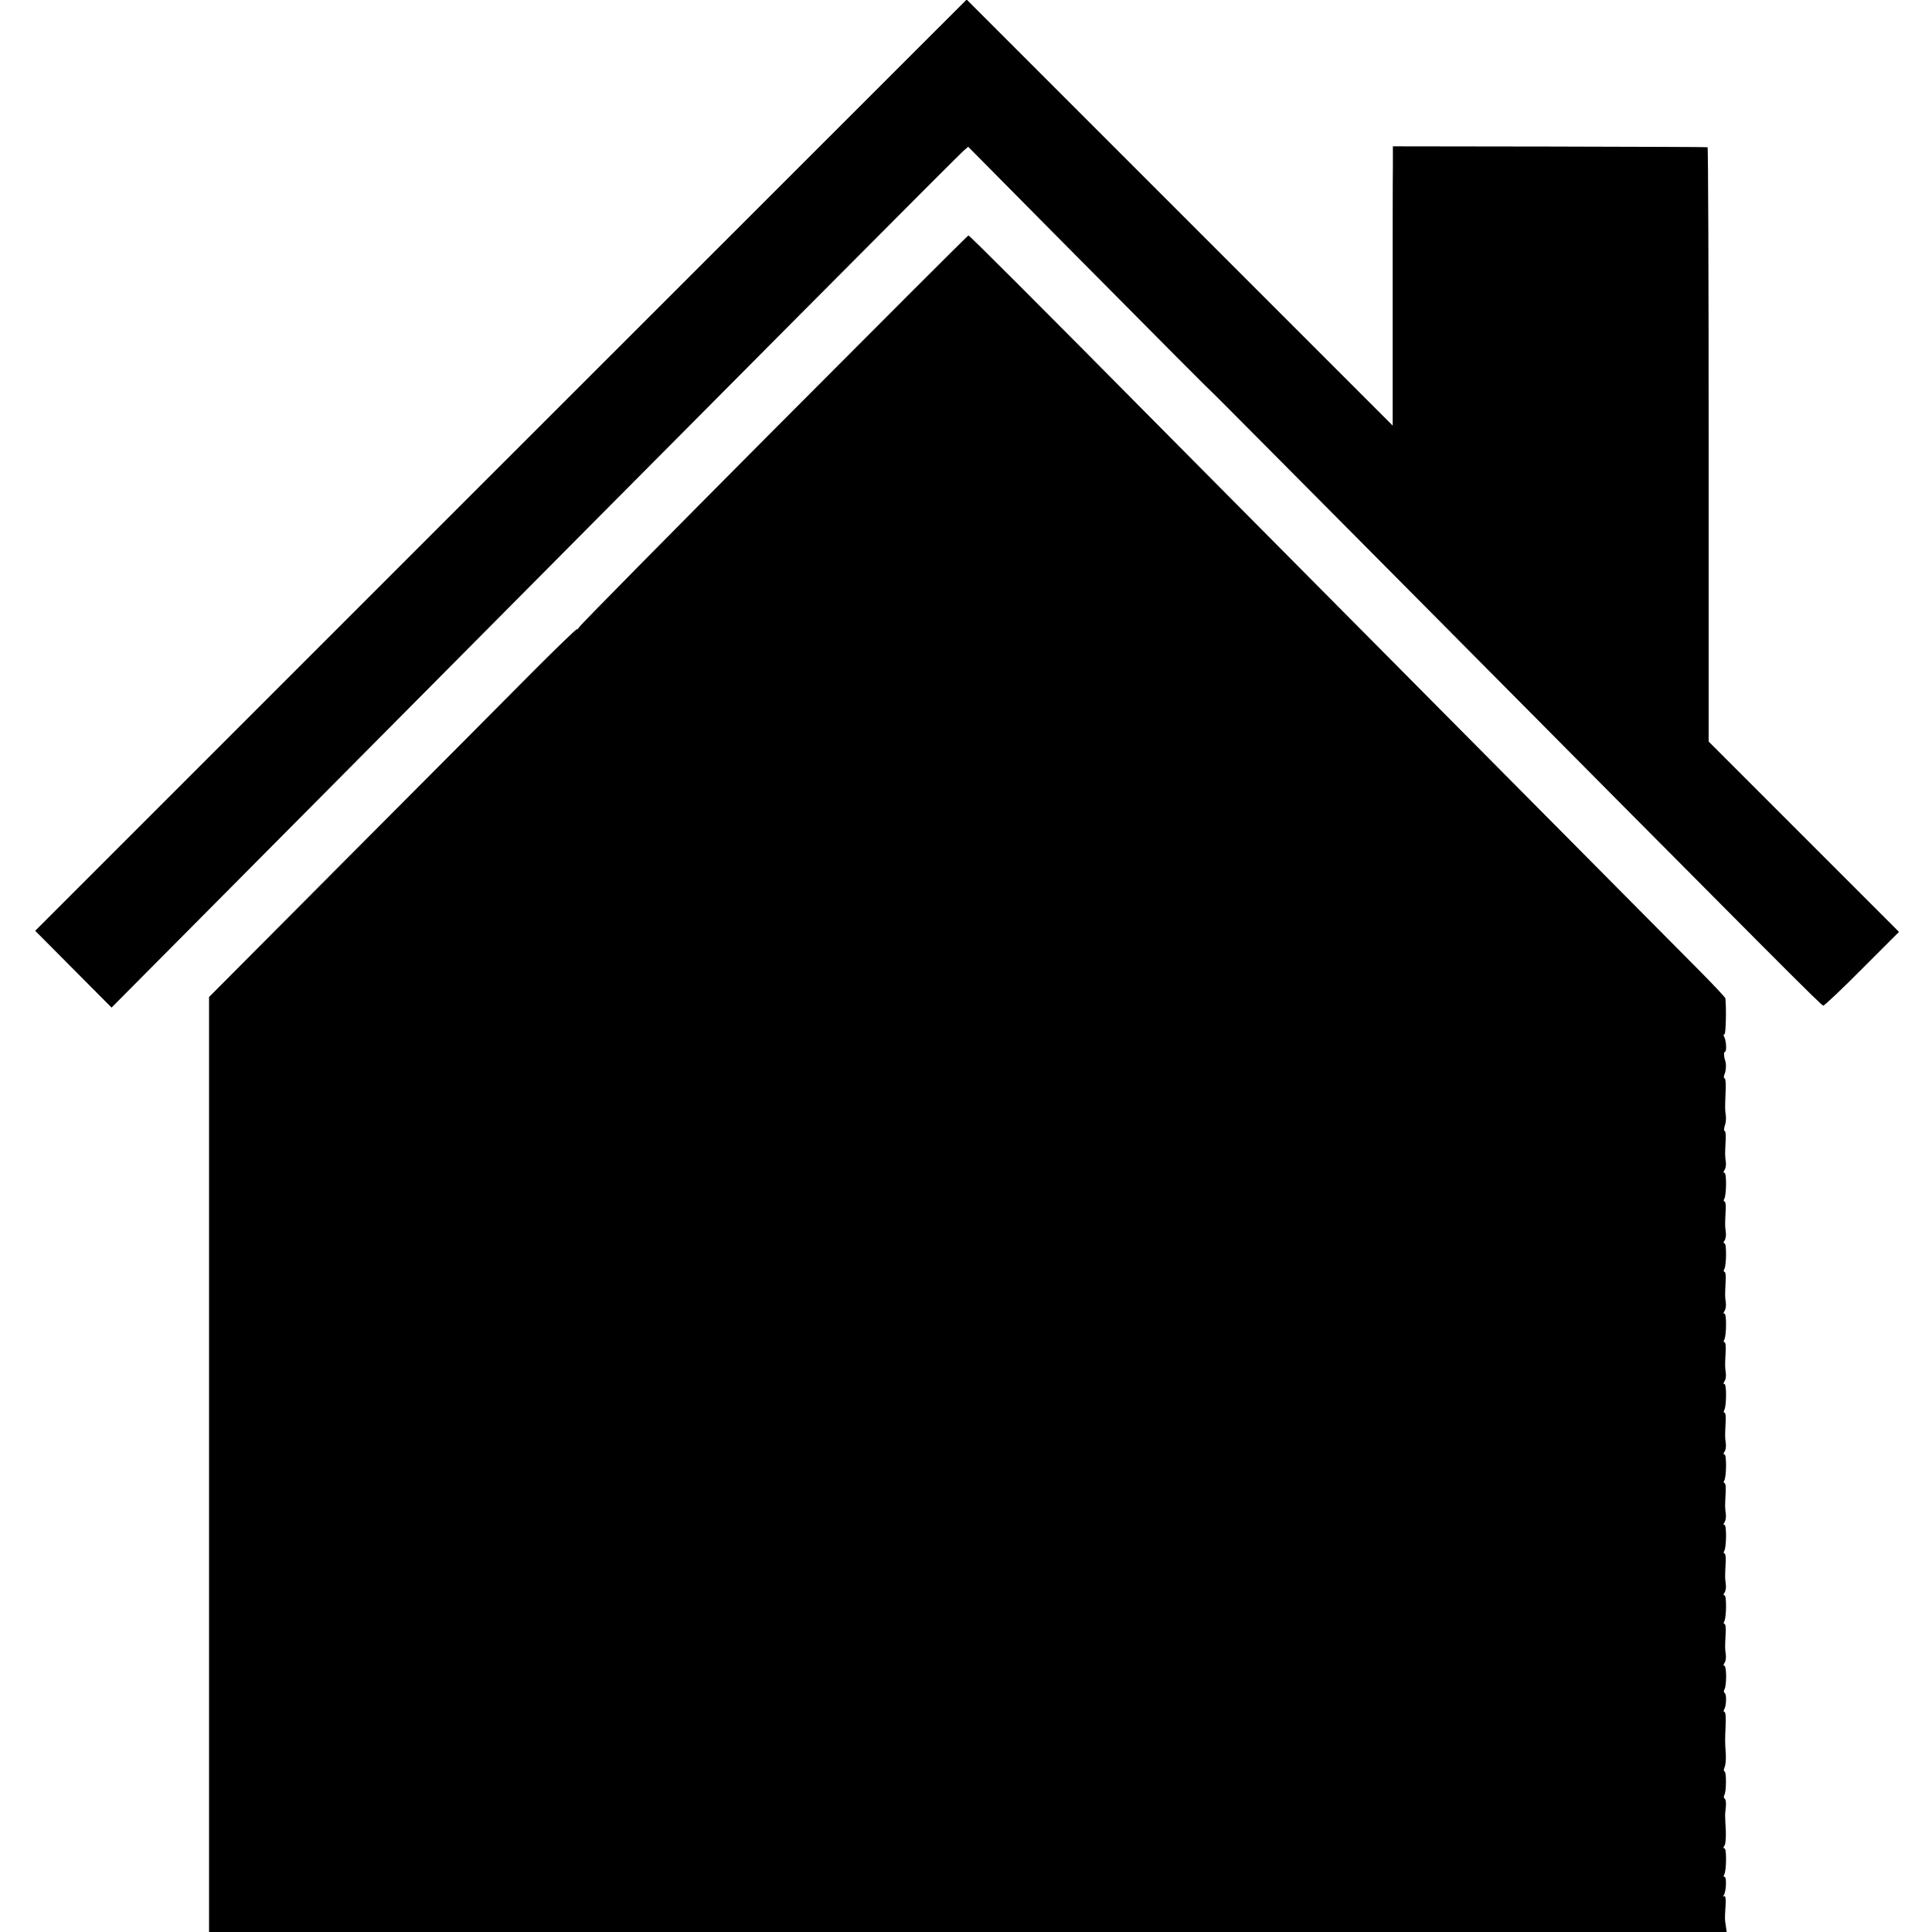 <?xml version="1.0" standalone="no"?>
<!DOCTYPE svg PUBLIC "-//W3C//DTD SVG 20010904//EN"
 "http://www.w3.org/TR/2001/REC-SVG-20010904/DTD/svg10.dtd">
<svg version="1.0" xmlns="http://www.w3.org/2000/svg"
 width="878pt" height="878pt" viewBox="0 0 878 878"
 preserveAspectRatio="xMidYMid meet">
<g transform="translate(0,878) scale(0.1,-0.1)"
fill="#000000" stroke="none">
<path d="M2276 6666 l-2116 -2116 173 -174 174 -175 881 887 c2035 2050 2961
2980 2990 3006 l22 19 390 -394 c561 -566 707 -712 727 -730 10 -9 398 -400
863 -868 1754 -1767 1897 -1911 1906 -1911 5 0 85 75 177 168 l167 167 -433
433 -432 432 0 1350 c0 742 -2 1351 -5 1351 -3 1 -326 2 -717 3 l-713 1 0 -90
c-1 -49 -1 -335 -1 -634 l0 -545 -968 968 -968 968 -2117 -2116z"/>
<path d="M3515 6825 c-484 -486 -881 -889 -883 -895 -2 -5 -7 -10 -11 -10 -4
0 -89 -82 -189 -182 -100 -101 -474 -477 -832 -836 l-650 -653 0 -2125 0
-2124 3449 0 3448 0 -4 28 c-5 31 -5 31 -1 94 2 26 -1 44 -6 41 -5 -4 -6 -1
-2 5 11 17 13 82 4 82 -5 0 -6 5 -2 12 10 17 11 118 1 118 -6 0 -6 5 0 13 5 6
7 37 6 67 -2 30 -3 60 -3 65 -1 6 1 25 3 43 2 18 0 35 -5 38 -5 3 -5 10 -2 16
10 15 10 108 1 108 -4 0 -4 8 0 18 5 9 7 36 6 60 -4 57 -4 58 -1 129 2 35 0
63 -5 63 -4 0 -5 5 -2 11 11 16 12 69 3 75 -5 3 -5 11 -1 17 10 17 10 107 -1
107 -4 0 -4 6 1 13 5 6 8 23 6 37 -4 30 -4 32 -1 93 2 26 0 47 -5 47 -4 0 -5
5 -1 12 10 17 11 118 1 118 -6 0 -5 5 0 12 5 7 8 24 6 38 -4 30 -4 32 -1 93 2
26 0 47 -5 47 -4 0 -5 5 -1 12 10 17 11 118 1 118 -6 0 -5 5 0 12 5 7 8 24 6
38 -4 30 -4 32 -1 92 2 27 0 48 -5 48 -4 0 -5 5 -1 12 10 17 11 118 1 118 -6
0 -5 5 0 13 5 6 8 23 6 37 -4 30 -4 32 -1 93 2 26 0 47 -5 47 -4 0 -5 5 -1 12
10 17 11 118 1 118 -6 0 -5 5 0 13 5 6 8 23 6 37 -4 30 -4 32 -1 93 2 26 0 47
-5 47 -4 0 -5 5 -1 12 10 17 11 118 1 118 -6 0 -5 5 0 12 5 7 8 24 6 38 -4 30
-4 32 -1 93 2 26 0 47 -5 47 -4 0 -5 5 -1 12 10 17 11 118 1 118 -6 0 -5 5 0
12 5 7 8 24 6 38 -4 30 -4 32 -1 93 2 26 0 47 -5 47 -4 0 -5 5 -1 12 10 17 11
118 1 118 -6 0 -5 5 0 13 5 6 8 23 6 37 -4 30 -4 32 -1 93 2 26 0 47 -4 47 -4
0 -4 10 0 23 5 12 7 33 5 47 -4 30 -4 30 -1 108 2 34 0 62 -5 62 -4 0 -4 8 0
18 7 15 9 47 3 62 -6 18 -7 40 -1 40 9 0 6 54 -4 69 -3 6 -3 11 2 11 6 0 9
116 4 163 -1 5 -60 68 -132 140 -72 73 -535 539 -1029 1037 -494 498 -1088
1096 -1320 1330 -689 696 -954 960 -959 960 -3 0 -402 -399 -886 -885z"/>
</g>
</svg>
